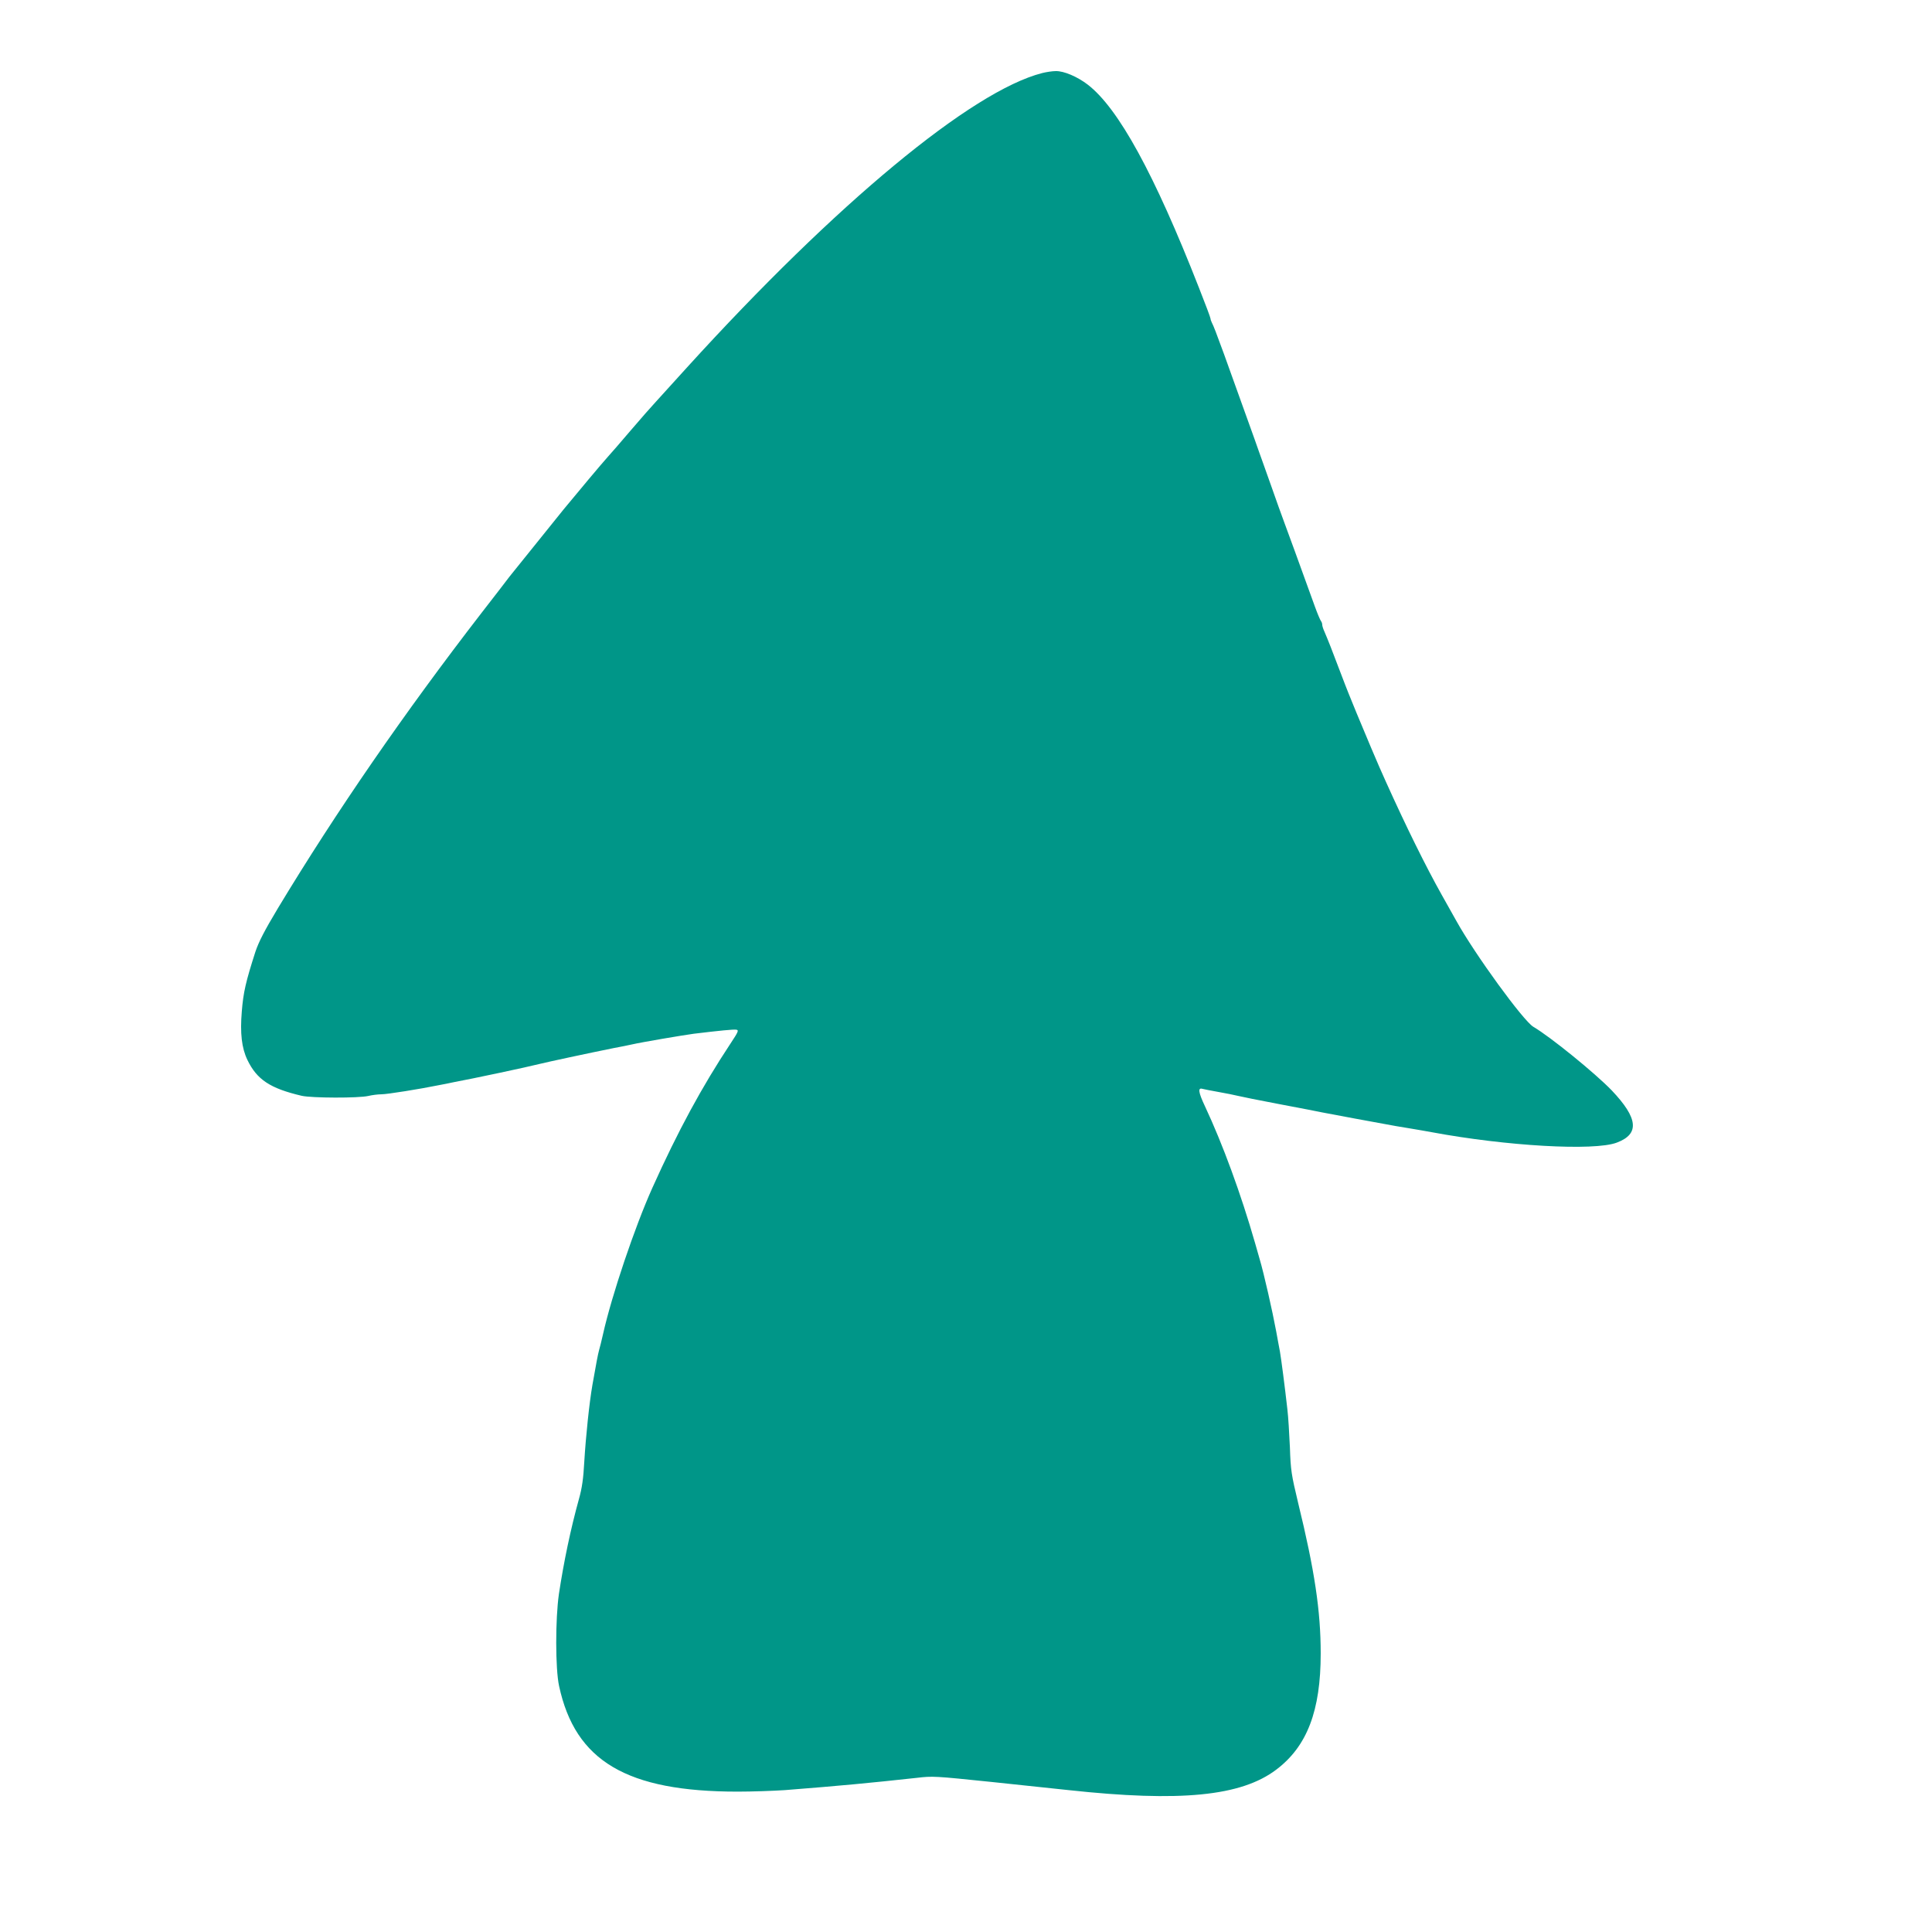 <?xml version="1.0" standalone="no"?>
<!DOCTYPE svg PUBLIC "-//W3C//DTD SVG 20010904//EN"
 "http://www.w3.org/TR/2001/REC-SVG-20010904/DTD/svg10.dtd">
<svg version="1.0" xmlns="http://www.w3.org/2000/svg"
 width="1280pt" height="1280pt" viewBox="0 0 1280 1280"
 preserveAspectRatio="xMidYMid meet">
<g transform="translate(0,1280) scale(0.1,-0.1)"
fill="#009688" stroke="none">
<path d="M6905 12316 c-467 -119 -1366 -864 -2354 -1951 -85 -94 -177 -195
-205 -226 -28 -30 -103 -115 -166 -189 -63 -74 -133 -155 -156 -180 -38 -42
-197 -232 -290 -345 -89 -110 -340 -422 -359 -446 -11 -15 -94 -123 -185 -240
-510 -660 -961 -1314 -1348 -1955 -90 -150 -128 -224 -150 -290 -63 -196 -80
-268 -90 -395 -12 -144 -1 -242 37 -321 63 -131 151 -189 360 -238 66 -15 376
-16 441 -1 25 6 64 11 87 11 38 0 256 35 378 60 28 5 73 14 100 20 125 23 491
101 565 120 52 13 331 73 495 106 44 8 98 19 120 24 70 16 337 61 410 71 173
21 265 30 283 27 18 -3 14 -13 -39 -93 -188 -284 -348 -579 -517 -955 -116
-258 -269 -711 -327 -970 -9 -41 -21 -88 -26 -105 -8 -30 -18 -82 -44 -230
-21 -121 -44 -343 -54 -510 -6 -111 -15 -174 -35 -245 -56 -202 -101 -419
-133 -630 -24 -167 -24 -495 1 -610 107 -498 449 -700 1183 -700 98 0 239 5
313 10 370 29 559 47 871 81 110 13 120 12 499 -27 143 -15 324 -34 510 -54
739 -80 1143 -41 1376 136 204 154 294 390 294 769 0 282 -40 550 -150 1000
-44 184 -49 213 -54 365 -4 91 -11 206 -17 255 -17 151 -40 327 -49 380 -5 28
-17 88 -25 135 -24 130 -81 383 -110 480 -7 25 -21 72 -30 105 -94 327 -214
654 -331 904 -45 95 -49 127 -17 117 10 -3 59 -12 108 -21 50 -9 106 -20 125
-25 19 -5 143 -30 275 -55 132 -25 263 -50 290 -56 67 -13 357 -67 420 -78 28
-6 95 -17 150 -26 55 -9 123 -21 150 -26 493 -92 1078 -126 1227 -69 152 57
141 162 -34 346 -109 113 -406 355 -519 421 -67 40 -388 481 -511 703 -14 25
-57 102 -96 171 -106 189 -236 452 -372 754 -43 93 -151 350 -192 450 -22 55
-46 114 -53 130 -7 17 -34 86 -60 155 -48 128 -77 201 -101 257 -8 17 -14 37
-14 45 0 8 -4 18 -8 23 -5 6 -23 48 -40 95 -103 285 -191 527 -202 555 -4 11
-22 61 -40 110 -32 92 -61 171 -104 293 -13 37 -38 105 -54 152 -35 98 -145
405 -203 565 -51 140 -69 186 -80 207 -5 10 -9 22 -9 27 0 6 -34 97 -76 203
-297 758 -534 1190 -737 1347 -69 53 -158 91 -212 90 -22 0 -62 -6 -90 -13z"/>
</g>
</svg>
